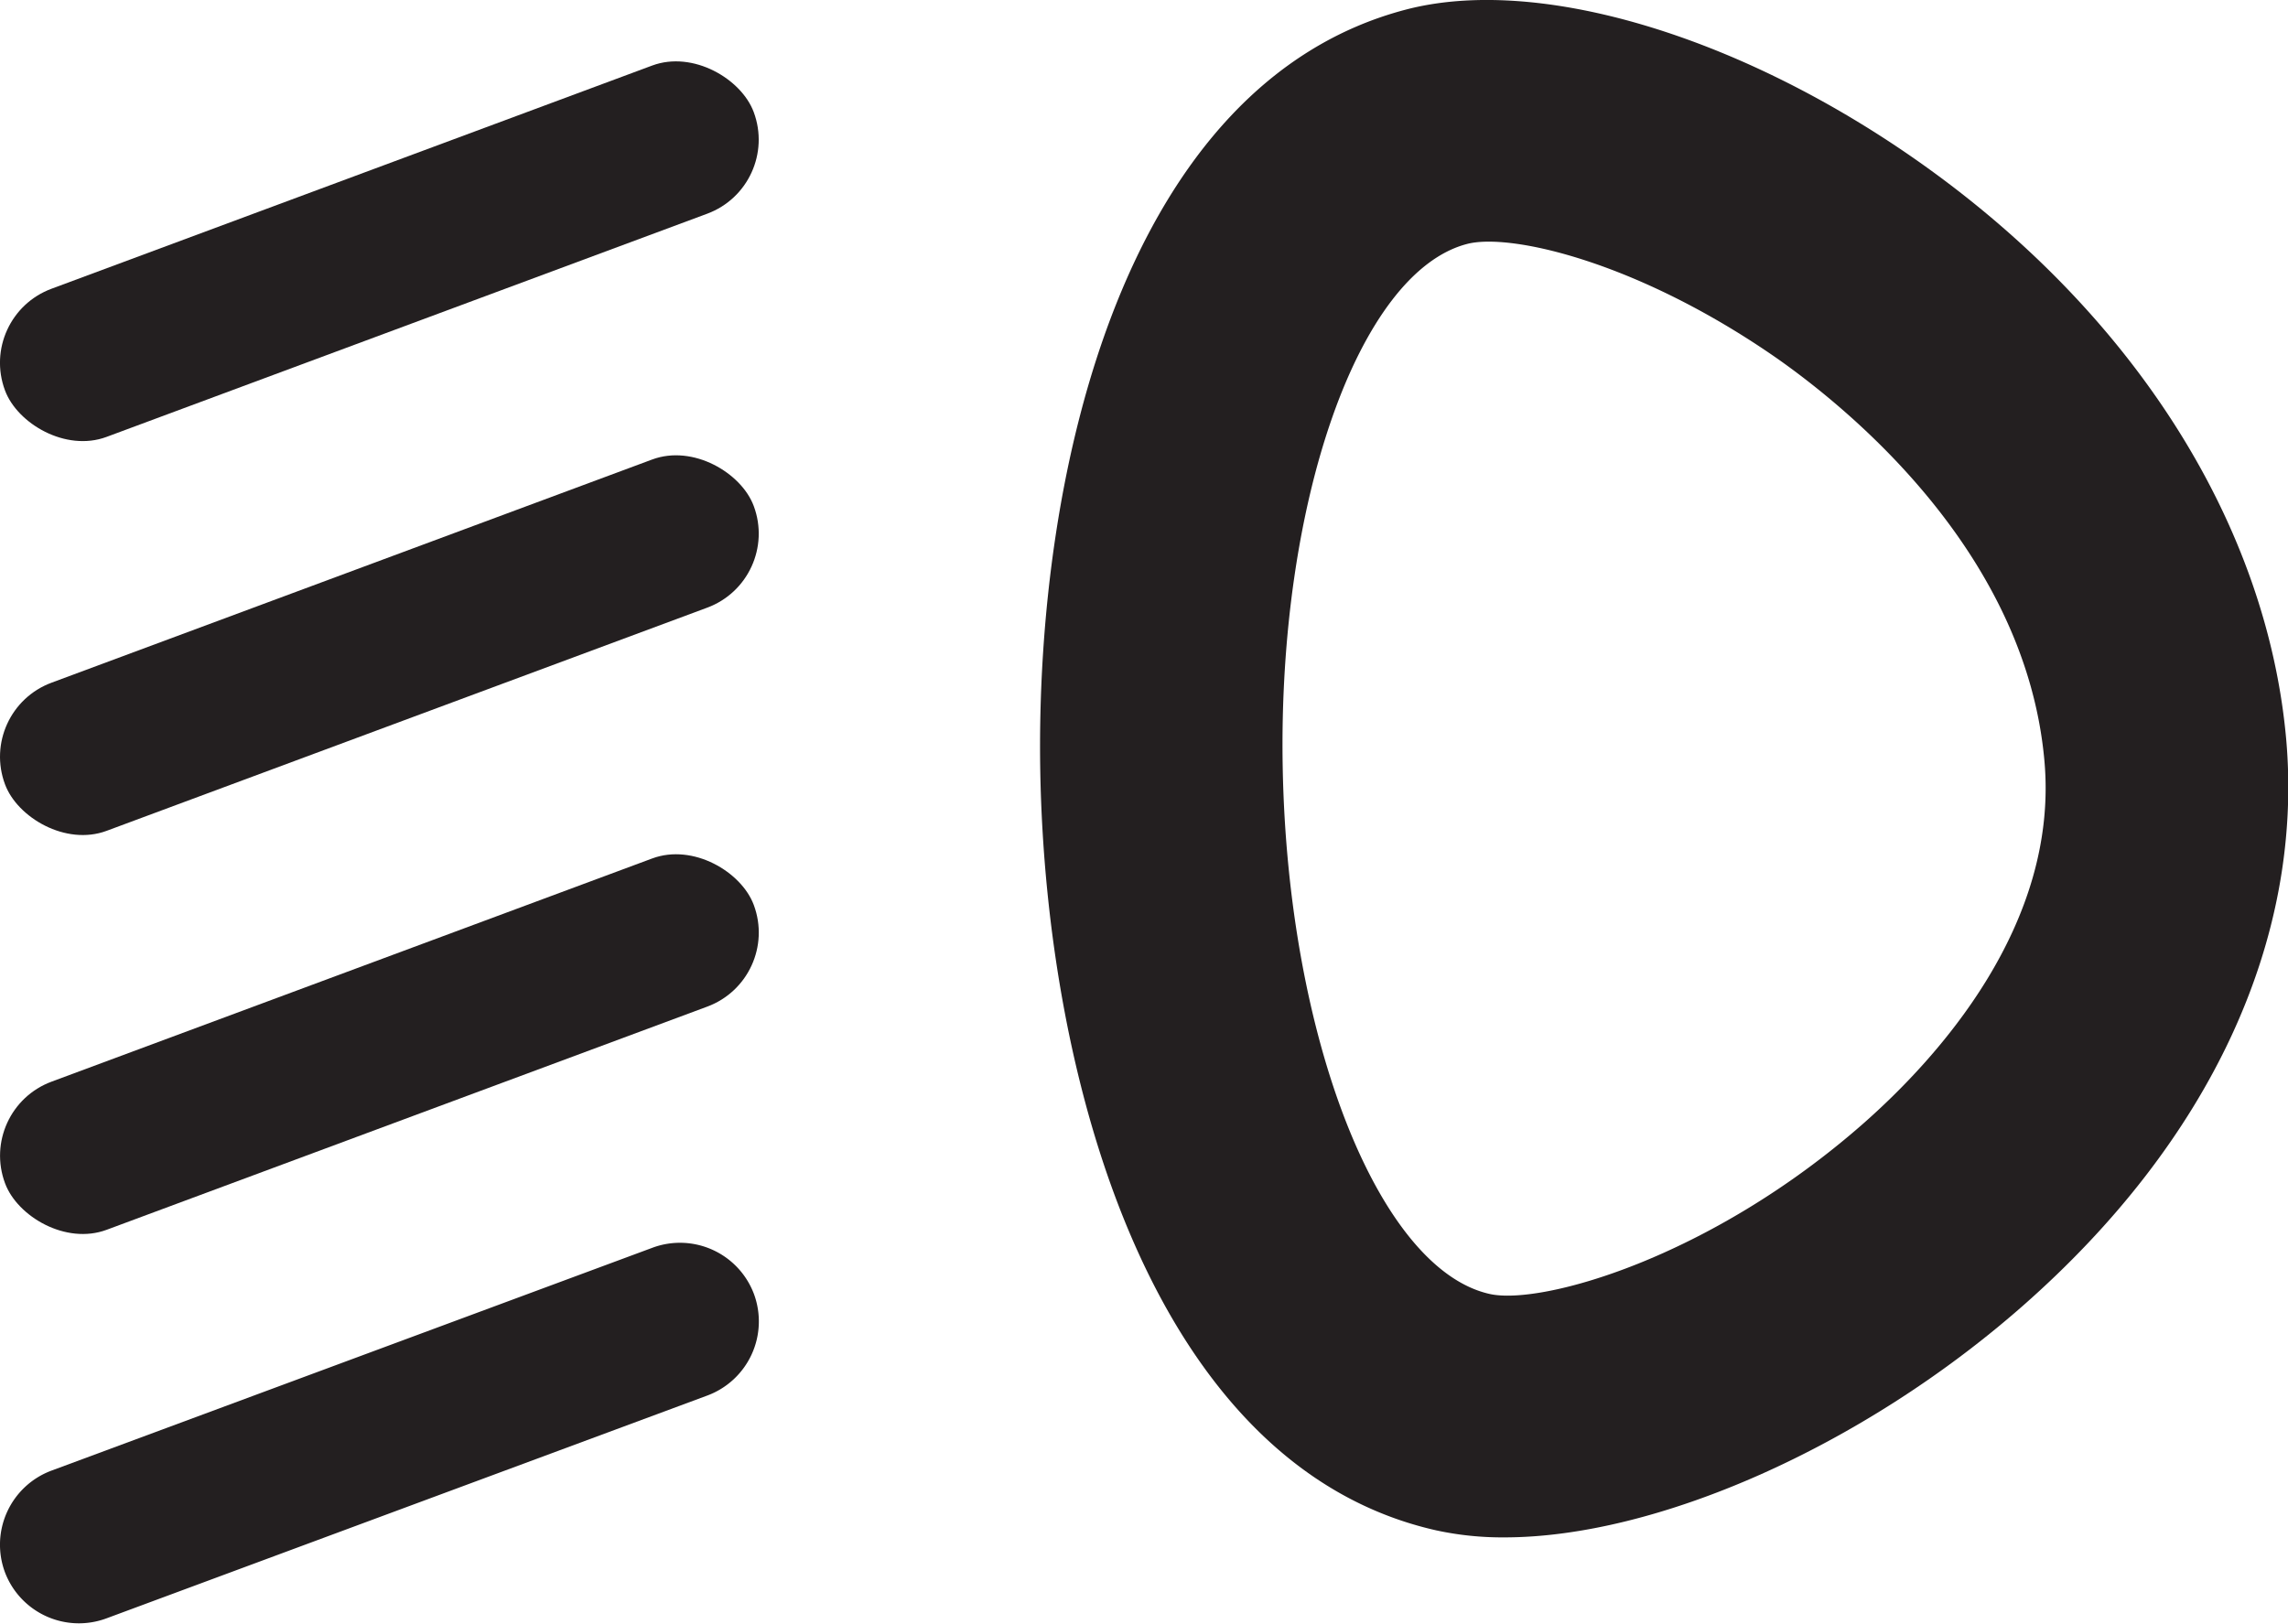 <svg xmlns="http://www.w3.org/2000/svg" viewBox="0 0 236.04 167.56"><defs><style>.cls-1{fill:#231f20;}</style></defs><g id="Layer_2" data-name="Layer 2"><g id="Layer_1-2" data-name="Layer 1"><rect class="cls-1" x="-2.07" y="17.77" width="82.41" height="16.31" rx="8.15" transform="translate(-6.58 15.26) rotate(-20.39)"/><rect class="cls-1" x="-2.07" y="58.42" width="82.41" height="16.31" rx="8.15" transform="translate(-20.74 17.81) rotate(-20.39)"/><rect class="cls-1" x="-2.07" y="99.59" width="82.41" height="16.31" rx="8.15" transform="translate(-35.08 20.39) rotate(-20.39)"/><path class="cls-1" d="M.51,162.25h0a8.16,8.16,0,0,1,4.8-10.49l62-23a8.15,8.15,0,0,1,10.48,4.8h0A8.16,8.16,0,0,1,73,144l-62,23A8.16,8.16,0,0,1,.51,162.25Z"/><path class="cls-1" d="M155.19,158.65a32.23,32.23,0,0,1-7-.72c-29.23-6.56-40.29-46.28-40.87-78.29C106.76,48.08,116.26,8.56,145,1h0c13.51-3.56,34.21,2.55,52.75,15.55,22.19,15.57,36.08,37.33,38.1,59.7C237.68,97,228,117.79,208.63,134.8,192,149.4,170.79,158.65,155.19,158.65ZM151.33,25.18c-11.16,2.93-19.5,26.65-19,54,.51,27.91,9.89,51.78,21.35,54.35,5.28,1.19,22.66-3.65,38.47-17.52,7.66-6.73,20.29-20.54,18.76-37.51C209,57.15,191,42.38,183.35,37,169,27,155.77,24,151.33,25.18Z"/></g></g></svg>